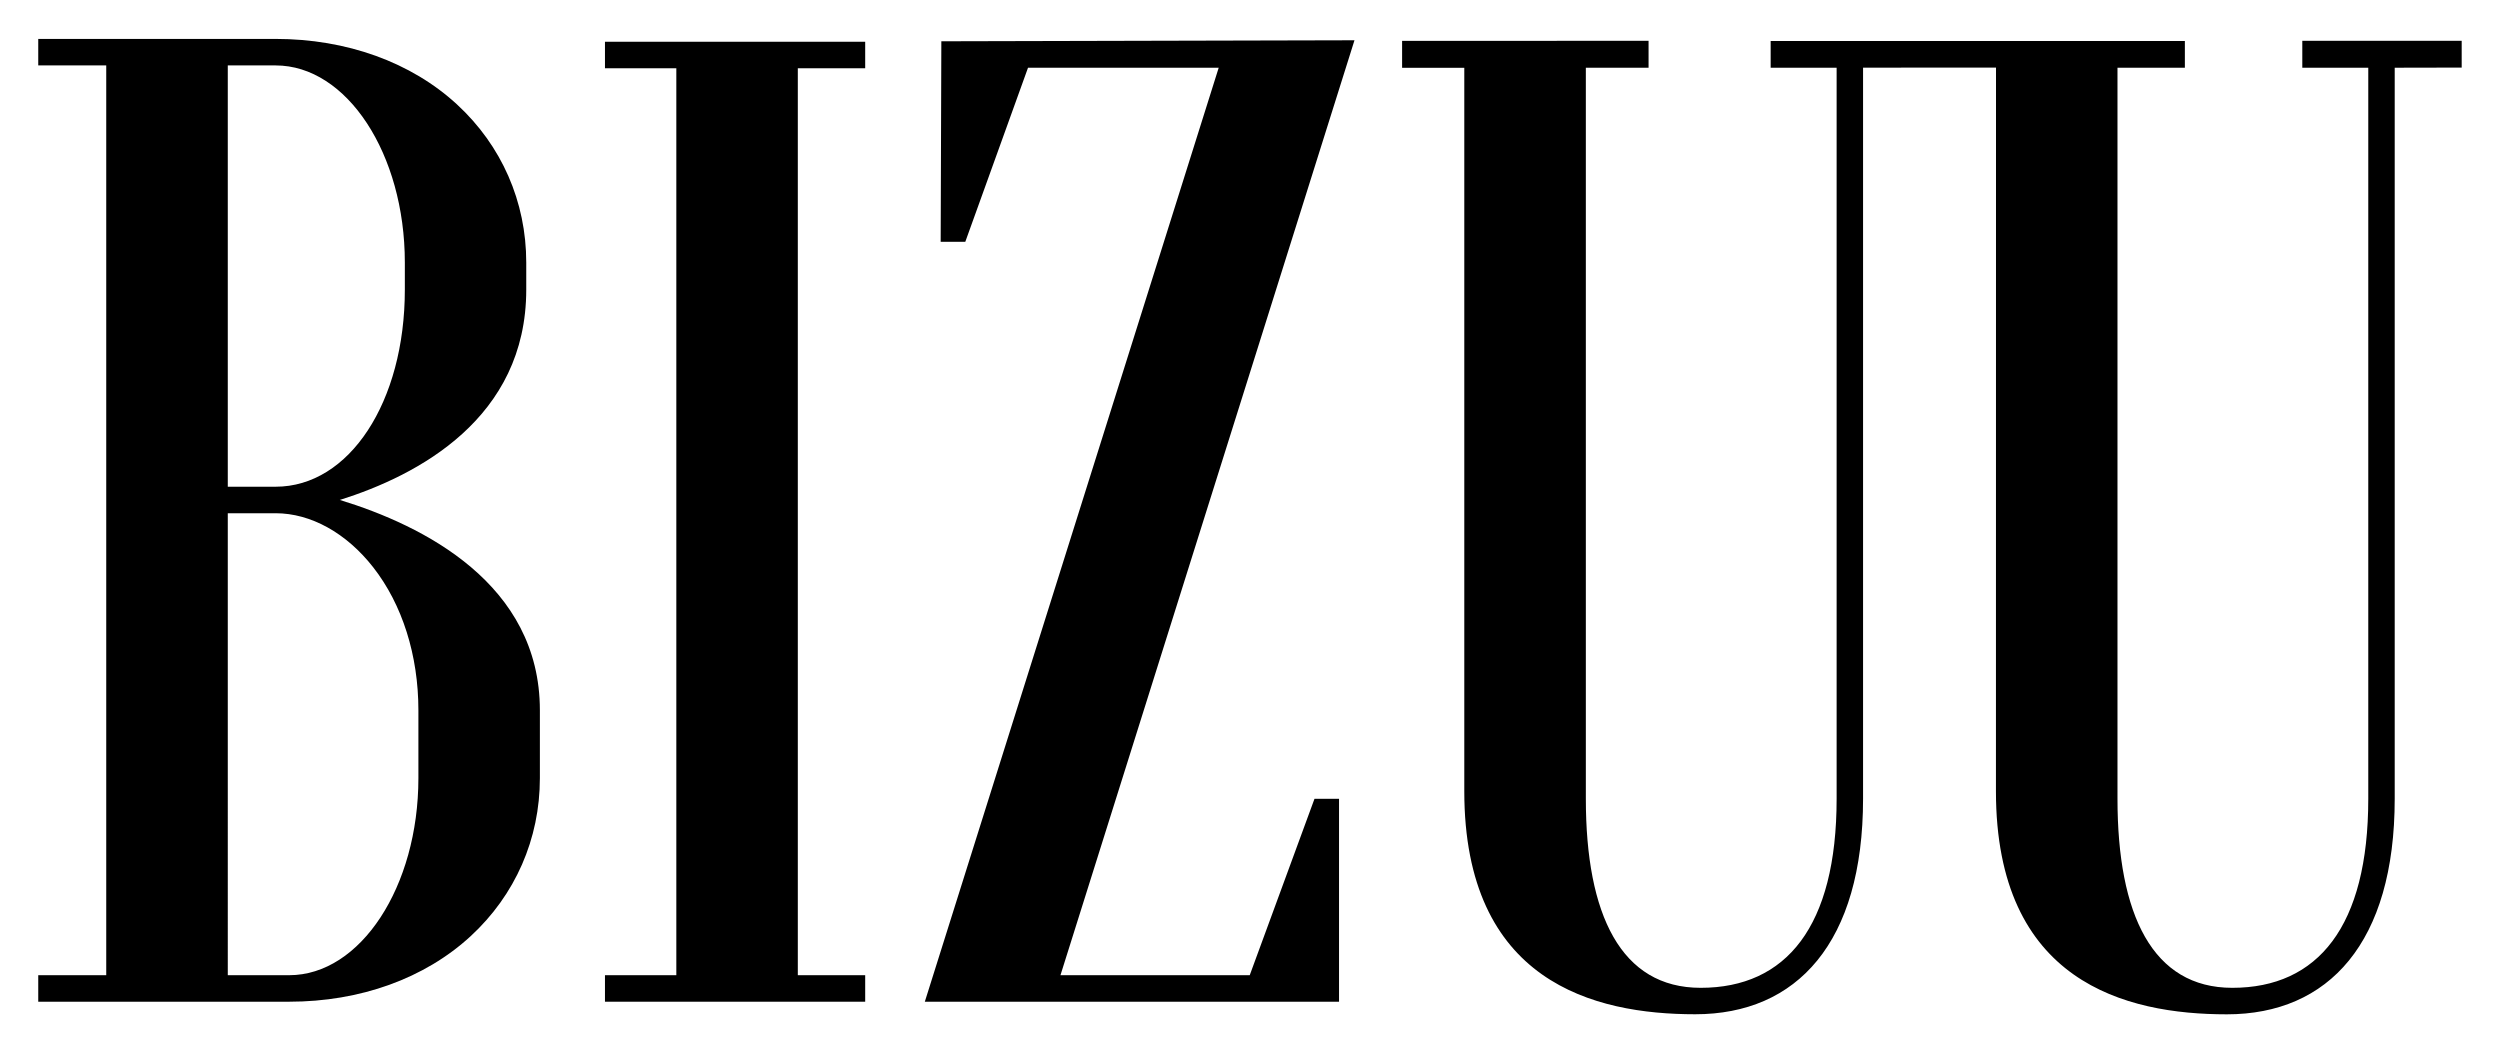 <?xml version="1.0" encoding="utf-8"?>
<!-- Generator: Adobe Illustrator 25.4.1, SVG Export Plug-In . SVG Version: 6.00 Build 0)  -->
<svg version="1.1" id="Warstwa_1" xmlns="http://www.w3.org/2000/svg" xmlns:xlink="http://www.w3.org/1999/xlink" x="0px" y="0px"
	 viewBox="0 0 370.64 156.05" style="enable-background:new 0 0 370.64 156.05;" xml:space="preserve">
<style type="text/css">
	.Łukowy_x0020_zielony{fill:url(#SVGID_1_);stroke:#FFFFFF;stroke-width:0.25;stroke-miterlimit:1;}
</style>
<linearGradient id="SVGID_1_" gradientUnits="userSpaceOnUse" x1="5.669" y1="724.526" x2="6.377" y2="723.819">
	<stop  offset="0" style="stop-color:#249E2E"/>
	<stop  offset="0.983" style="stop-color:#1C371D"/>
</linearGradient>
<g>
	<path d="M50.38,74.12C61.97,70.48,78.02,62,78.02,42.94v-4.02c0-9.02-3.65-17.34-10.27-23.44c-6.8-6.26-16.35-9.71-26.9-9.71H5.67
		V9.7h10.08v134.88H5.67v3.93l37.2,0c10.55,0,20.1-3.45,26.9-9.71c6.62-6.1,10.27-14.42,10.27-23.44V105.3
		C80.04,86.55,62.74,77.9,50.38,74.12z M33.77,9.7h7.09c10.56,0,19.16,13.11,19.16,29.22v4.02c0,16.66-8.24,29.22-19.16,29.22h-7.09
		V9.7z M62.03,115.36c0,16.11-8.6,29.22-19.16,29.22h-9.1V76.09h7.09c5.21,0,10.48,2.92,14.46,8c4.33,5.53,6.71,13.07,6.71,21.21
		V115.36z"/>
	<polygon points="128.27,10.12 128.27,6.19 89.69,6.19 89.69,10.12 100.27,10.12 100.27,144.58 89.69,144.58 89.69,148.51 
		128.27,148.51 128.27,144.58 118.28,144.58 118.28,10.12 	"/>
	<polygon points="139.56,6.12 139.46,35.85 143.11,35.85 152.41,10.04 180.68,10.04 137.11,148.51 198.52,148.51 198.52,118.43 
		194.88,118.43 185.28,144.58 157.22,144.58 200.81,5.97 	"/>
	<path d="M341.33,6.05v3.99h9.78v108.38c0,18.93-7.46,28.03-20.16,28.03c-11.82,0-17.02-10.82-17.02-28.03V10.04h9.99V6.08l-61.41,0
		v3.96h9.78v108.38c0,18.93-7.46,28.03-20.16,28.03c-11.82,0-17.02-10.82-17.02-28.03V10.04h9.3V6.05l-36.54,0.01v3.99h9.22V117.3
		c0,28.27,19.22,33.07,34.23,33.07c15.1,0,24.89-10.63,24.89-31.96V10.03l19.71-0.01l-0.01,107.29c0,28.27,19.21,33.07,34.23,33.07
		c15.1,0,24.89-10.63,24.89-31.96V10.04l9.93-0.02V6.05H341.33z"/>
</g>
</svg>
